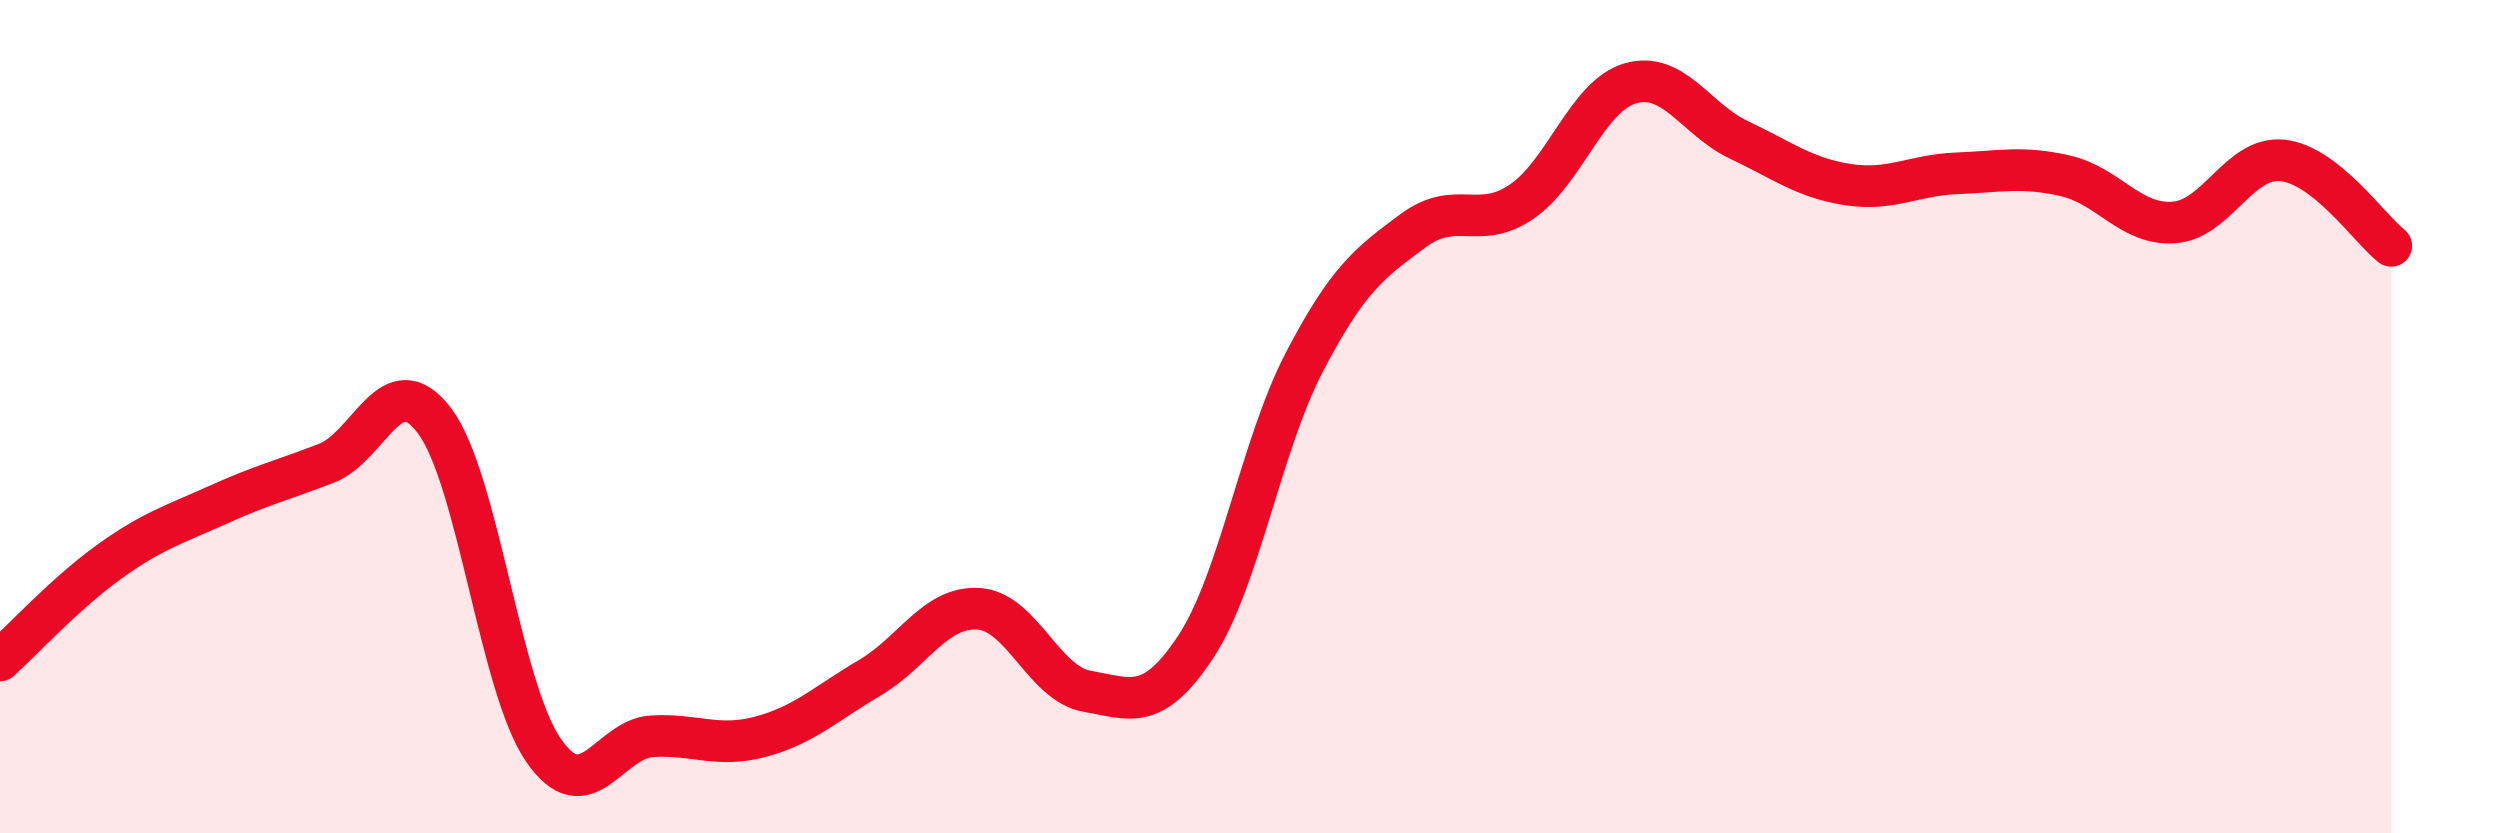 
    <svg width="60" height="20" viewBox="0 0 60 20" xmlns="http://www.w3.org/2000/svg">
      <path
        d="M 0,15.85 C 0.52,15.38 1.57,14.24 2.61,13.49 C 3.65,12.74 4.18,12.59 5.22,12.12 C 6.26,11.65 6.79,11.52 7.83,11.12 C 8.87,10.72 9.39,8.72 10.43,10.1 C 11.47,11.48 12,16.49 13.04,18 C 14.08,19.51 14.61,17.73 15.65,17.67 C 16.69,17.61 17.22,17.96 18.26,17.68 C 19.3,17.4 19.83,16.88 20.87,16.27 C 21.91,15.66 22.44,14.55 23.48,14.61 C 24.52,14.67 25.05,16.41 26.09,16.59 C 27.13,16.77 27.66,17.1 28.7,15.52 C 29.74,13.94 30.26,10.7 31.3,8.7 C 32.34,6.7 32.87,6.31 33.91,5.54 C 34.95,4.77 35.48,5.55 36.52,4.84 C 37.56,4.13 38.09,2.3 39.13,2 C 40.17,1.7 40.7,2.87 41.74,3.36 C 42.78,3.85 43.31,4.27 44.35,4.43 C 45.39,4.59 45.92,4.2 46.96,4.16 C 48,4.12 48.53,3.98 49.57,4.22 C 50.61,4.46 51.13,5.41 52.17,5.34 C 53.21,5.27 53.74,3.74 54.78,3.85 C 55.82,3.96 56.87,5.49 57.39,5.9L57.39 20L0 20Z"
        fill="#EB0A25"
        opacity="0.1"
        stroke-linecap="round"
        stroke-linejoin="round"
      />
      <path
        d="M 0,15.85 C 0.52,15.38 1.57,14.24 2.61,13.49 C 3.65,12.74 4.18,12.59 5.22,12.12 C 6.26,11.65 6.79,11.52 7.83,11.12 C 8.87,10.72 9.39,8.72 10.43,10.1 C 11.47,11.48 12,16.49 13.04,18 C 14.08,19.51 14.61,17.73 15.65,17.67 C 16.69,17.61 17.22,17.96 18.26,17.68 C 19.3,17.4 19.83,16.88 20.87,16.27 C 21.91,15.66 22.44,14.55 23.48,14.61 C 24.52,14.67 25.05,16.41 26.09,16.59 C 27.13,16.77 27.66,17.1 28.7,15.52 C 29.74,13.94 30.26,10.7 31.3,8.7 C 32.34,6.7 32.87,6.31 33.91,5.54 C 34.95,4.77 35.48,5.55 36.52,4.84 C 37.56,4.13 38.09,2.3 39.13,2 C 40.17,1.7 40.7,2.87 41.74,3.36 C 42.78,3.85 43.31,4.27 44.35,4.43 C 45.39,4.59 45.92,4.2 46.96,4.16 C 48,4.12 48.53,3.98 49.57,4.22 C 50.61,4.46 51.13,5.41 52.17,5.34 C 53.21,5.27 53.74,3.74 54.78,3.85 C 55.82,3.96 56.87,5.49 57.39,5.9"
        stroke="#EB0A25"
        stroke-width="1"
        fill="none"
        stroke-linecap="round"
        stroke-linejoin="round"
      />
    </svg>
  